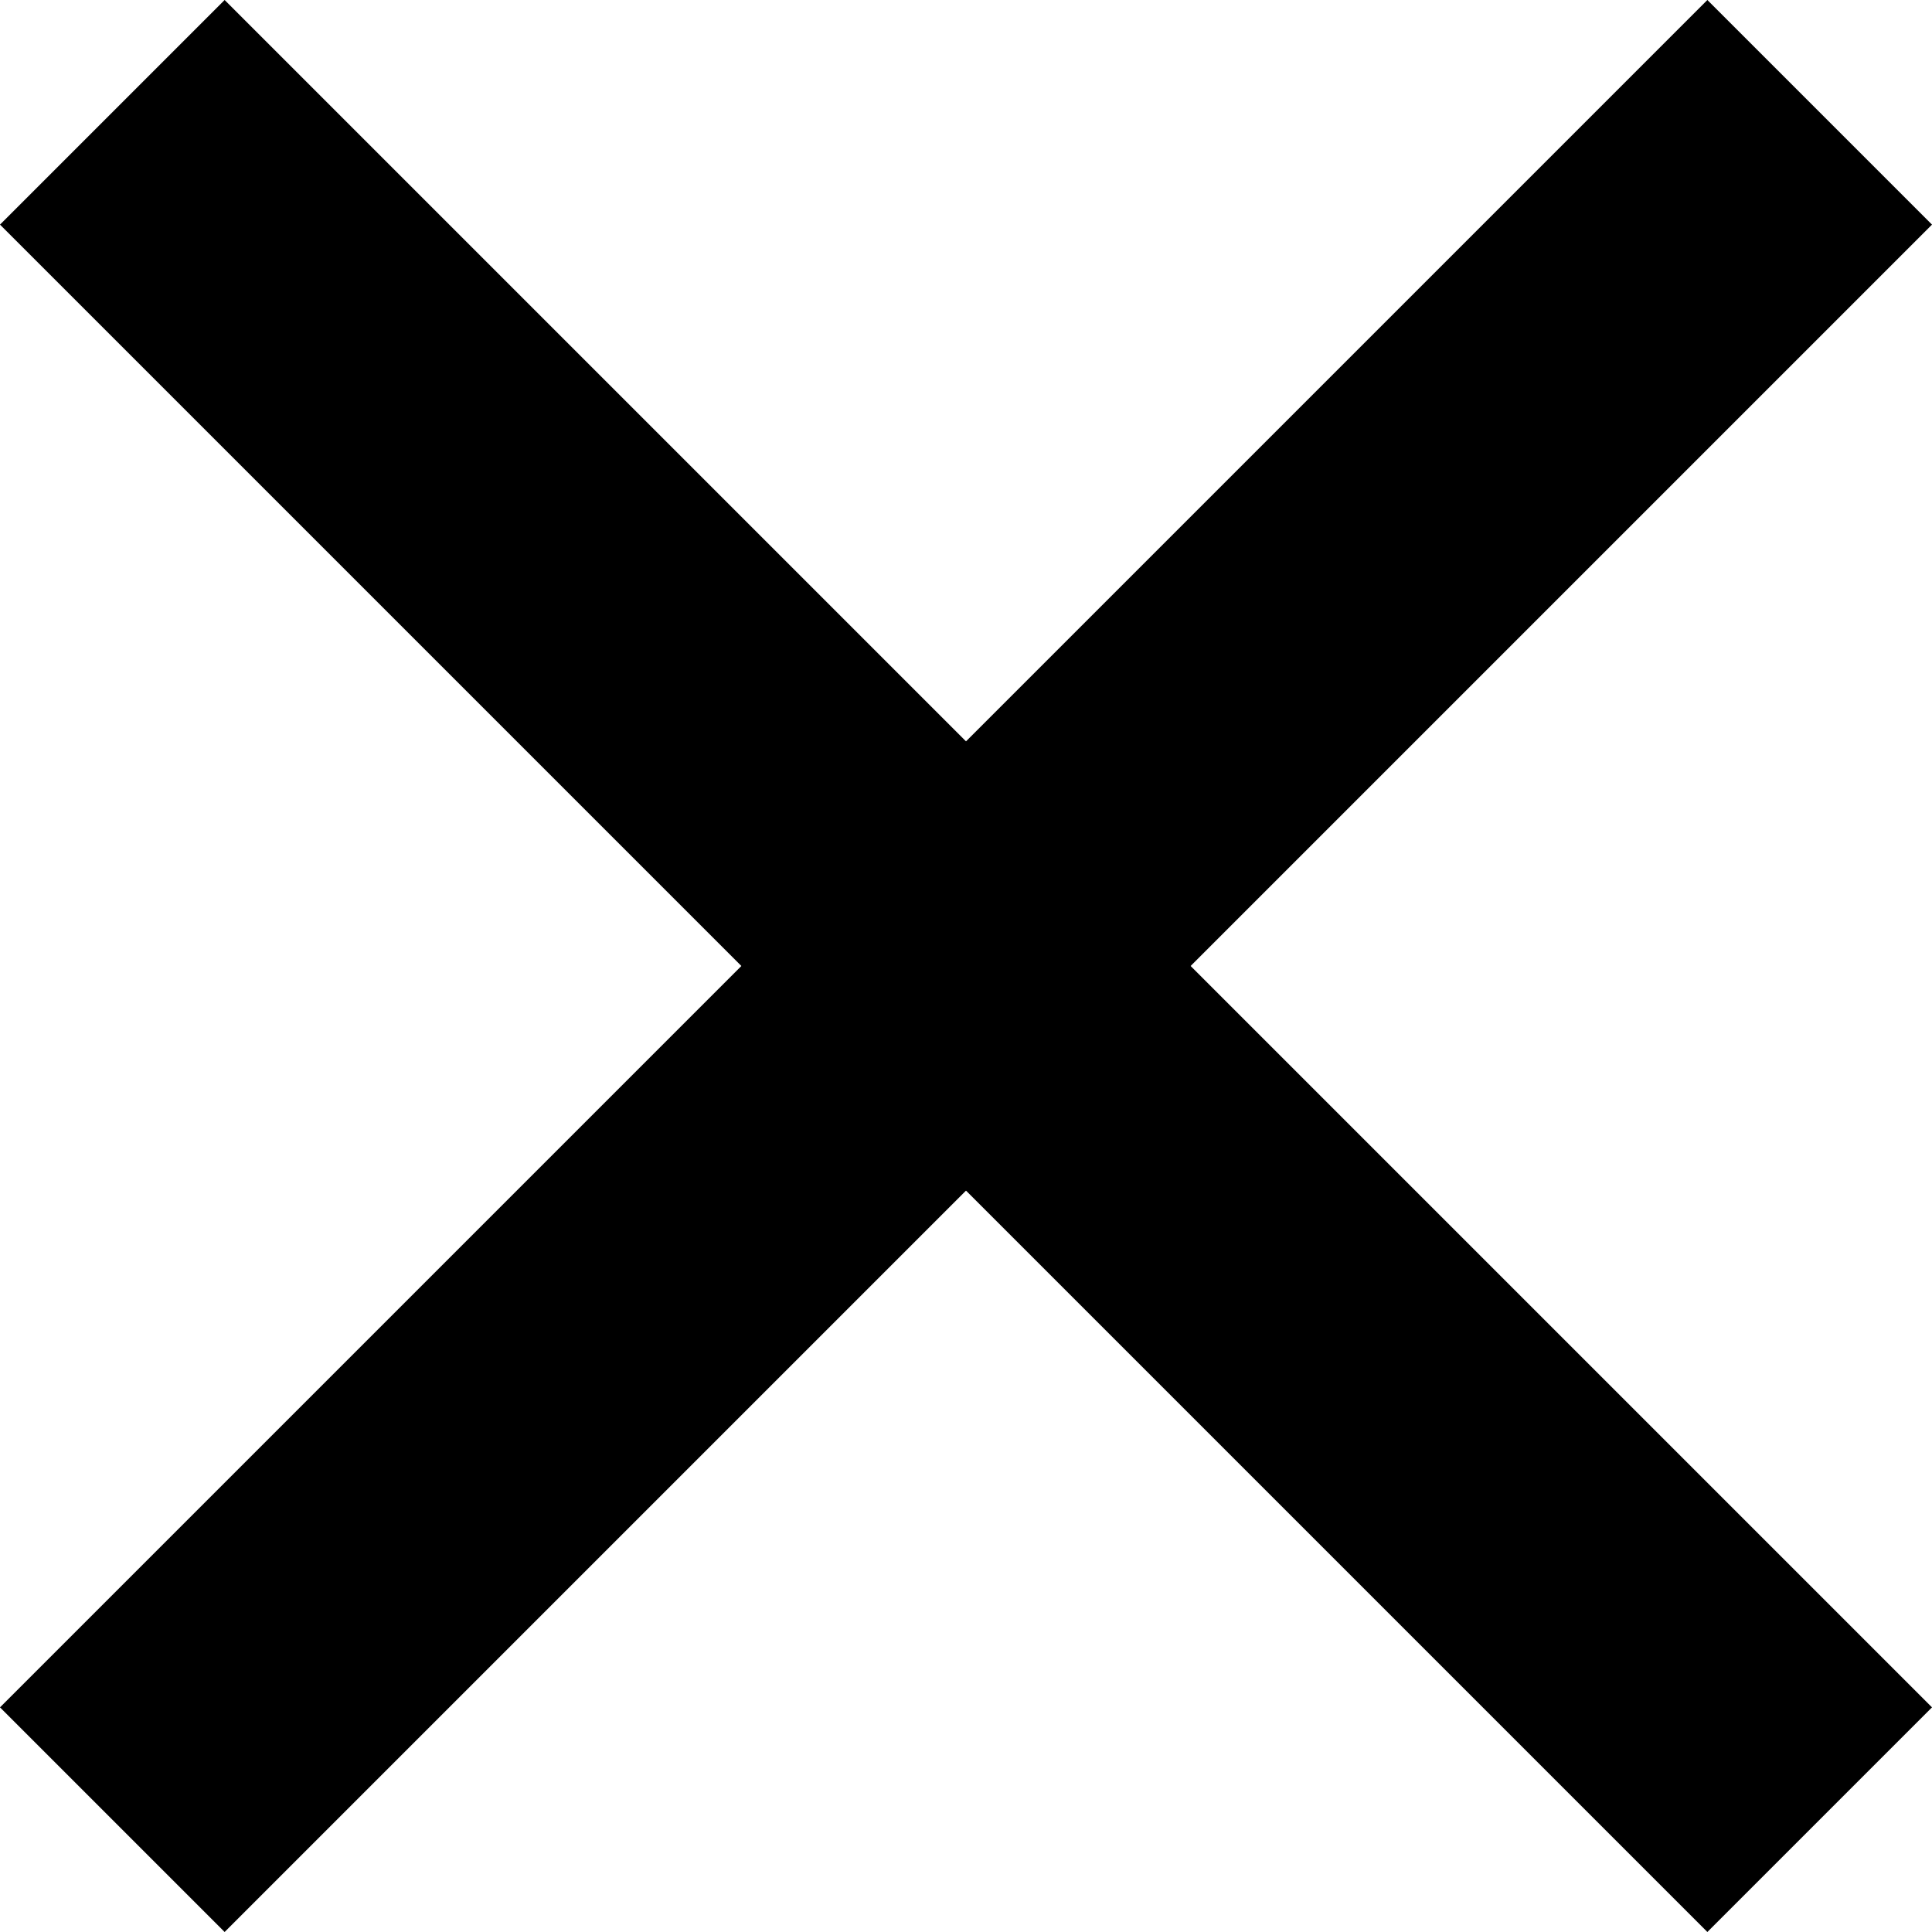<svg xmlns="http://www.w3.org/2000/svg" width="30" height="30">
  <path fill="#000" fill-rule="nonzero" d="M26.512 0 15 11.512 3.488 0 0 3.488 11.512 15 0 26.512 3.488 30 15 18.488 26.512 30 30 26.512 18.488 15 30 3.488z"/>
</svg>
